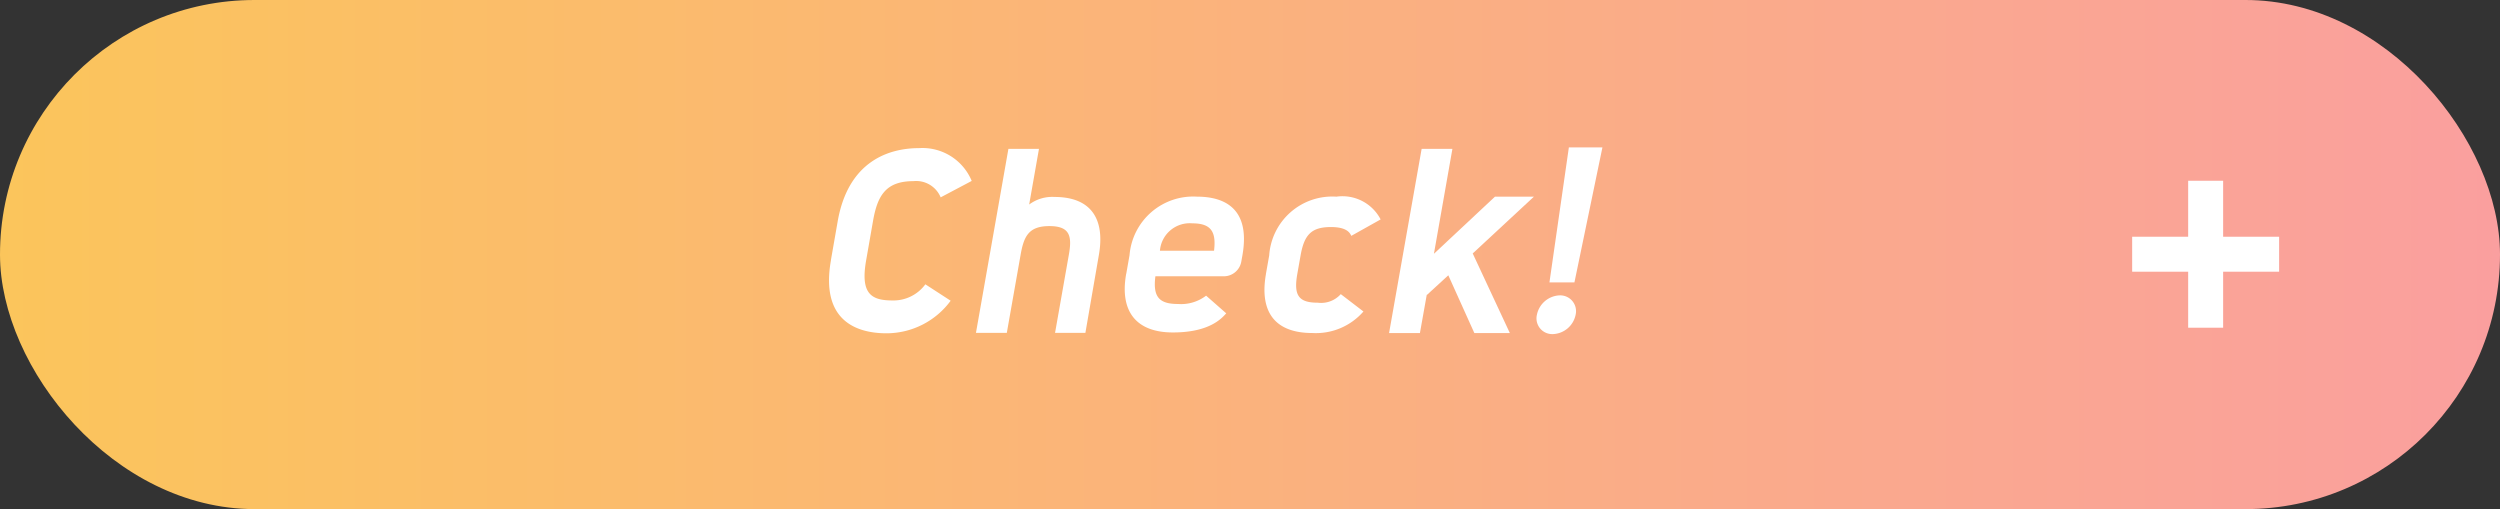 <svg id="グループ_527" data-name="グループ 527" xmlns="http://www.w3.org/2000/svg" xmlns:xlink="http://www.w3.org/1999/xlink" width="145.846" height="29.7" viewBox="0 0 145.846 29.7">
  <rect x="0" y="0" width="145.846" height="29.7" fill="#333333" stroke="none"/>
  <defs>
    <linearGradient id="linear-gradient" y1="0.5" x2="1" y2="0.5" gradientUnits="objectBoundingBox">
      <stop offset="0" stop-color="#fbc55b"/>
      <stop offset="1" stop-color="#fa9f9f"/>
    </linearGradient>
  </defs>
  <rect id="長方形_439" data-name="長方形 439" width="145.846" height="29.7" rx="14.85" fill="url(#linear-gradient)"/>
  <g id="グループ_525" data-name="グループ 525" transform="translate(48.364 8.6)">
    <path id="パス_6434" data-name="パス 6434" d="M727.373,2412.166l.4-2.287c.62-3.516,3-4.259,4.752-4.259a3.107,3.107,0,0,1,3.064,1.914l-1.811.958a1.546,1.546,0,0,0-1.592-.945c-1.63,0-2.1.873-2.355,2.328l-.4,2.287c-.346,1.958.3,2.345,1.53,2.345a2.308,2.308,0,0,0,1.924-.942l1.476.958a4.654,4.654,0,0,1-3.735,1.9c-1.756,0-3.872-.729-3.249-4.259Z" transform="translate(-727.265 -2405.579)" fill="#fff"/>
    <path id="パス_6435" data-name="パス 6435" d="M754.19,2405.75h1.787l-.572,3.246a2.249,2.249,0,0,1,1.479-.442c2.071,0,2.972,1.215,2.585,3.4l-.784,4.529h-1.77l.8-4.529c.2-1.1.086-1.7-1.13-1.7s-1.493.6-1.684,1.7l-.8,4.529h-1.8l1.893-10.733Z" transform="translate(-743.729 -2405.664)" fill="#fff"/>
    <path id="パス_6436" data-name="パス 6436" d="M777.743,2418.392l.192-1.085a3.725,3.725,0,0,1,3.93-3.417c1.486,0,3.153.586,2.657,3.417l-.069.387a1.037,1.037,0,0,1-.993.842h-4.016c-.154,1.2.216,1.616,1.315,1.616a2.4,2.4,0,0,0,1.643-.486l1.174,1.031c-.267.3-.983,1.116-3.112,1.116s-3.115-1.216-2.725-3.417Zm5.122-1.345c.14-1.13-.188-1.6-1.274-1.6a1.744,1.744,0,0,0-1.883,1.6Z" transform="translate(-760.404 -2411.018)" fill="#fff"/>
    <path id="パス_6437" data-name="パス 6437" d="M801.547,2418.406l.192-1.085a3.688,3.688,0,0,1,3.92-3.43,2.509,2.509,0,0,1,2.581,1.328l-1.712.959c-.062-.13-.209-.514-1.181-.514-1.13,0-1.561.428-1.777,1.657l-.192,1.085c-.216,1.229.062,1.671,1.192,1.671a1.539,1.539,0,0,0,1.345-.5l1.322,1.013a3.679,3.679,0,0,1-2.979,1.256c-2.171,0-3.1-1.215-2.708-3.444Z" transform="translate(-776.06 -2411.018)" fill="#fff"/>
    <path id="パス_6438" data-name="パス 6438" d="M824.6,2405.75h1.8l-1.078,6.118,3.561-3.332h2.273l-3.571,3.314,2.167,4.646h-2.071l-1.52-3.372-1.246,1.144-.01-.014-.4,2.242h-1.8l1.9-10.747Z" transform="translate(-790.033 -2405.664)" fill="#fff"/>
    <path id="パス_6439" data-name="パス 6439" d="M848.787,2416.391a.918.918,0,0,1-.931-1.13,1.412,1.412,0,0,1,1.328-1.13.924.924,0,0,1,.931,1.13A1.406,1.406,0,0,1,848.787,2416.391Zm-.2-3.016,1.133-7.875h1.958l-1.633,7.875Z" transform="translate(-806.559 -2405.5)" fill="#fff"/>
  </g>
  <g id="グループ_526" data-name="グループ 526" transform="translate(124.387 10.545)">
    <rect id="長方形_440" data-name="長方形 440" width="8.573" height="2.04" transform="translate(0 3.266)" fill="#fff"/>
    <rect id="長方形_441" data-name="長方形 441" width="8.573" height="2.04" transform="translate(5.307 0) rotate(90)" fill="#fff"/>
  </g>
</svg>
